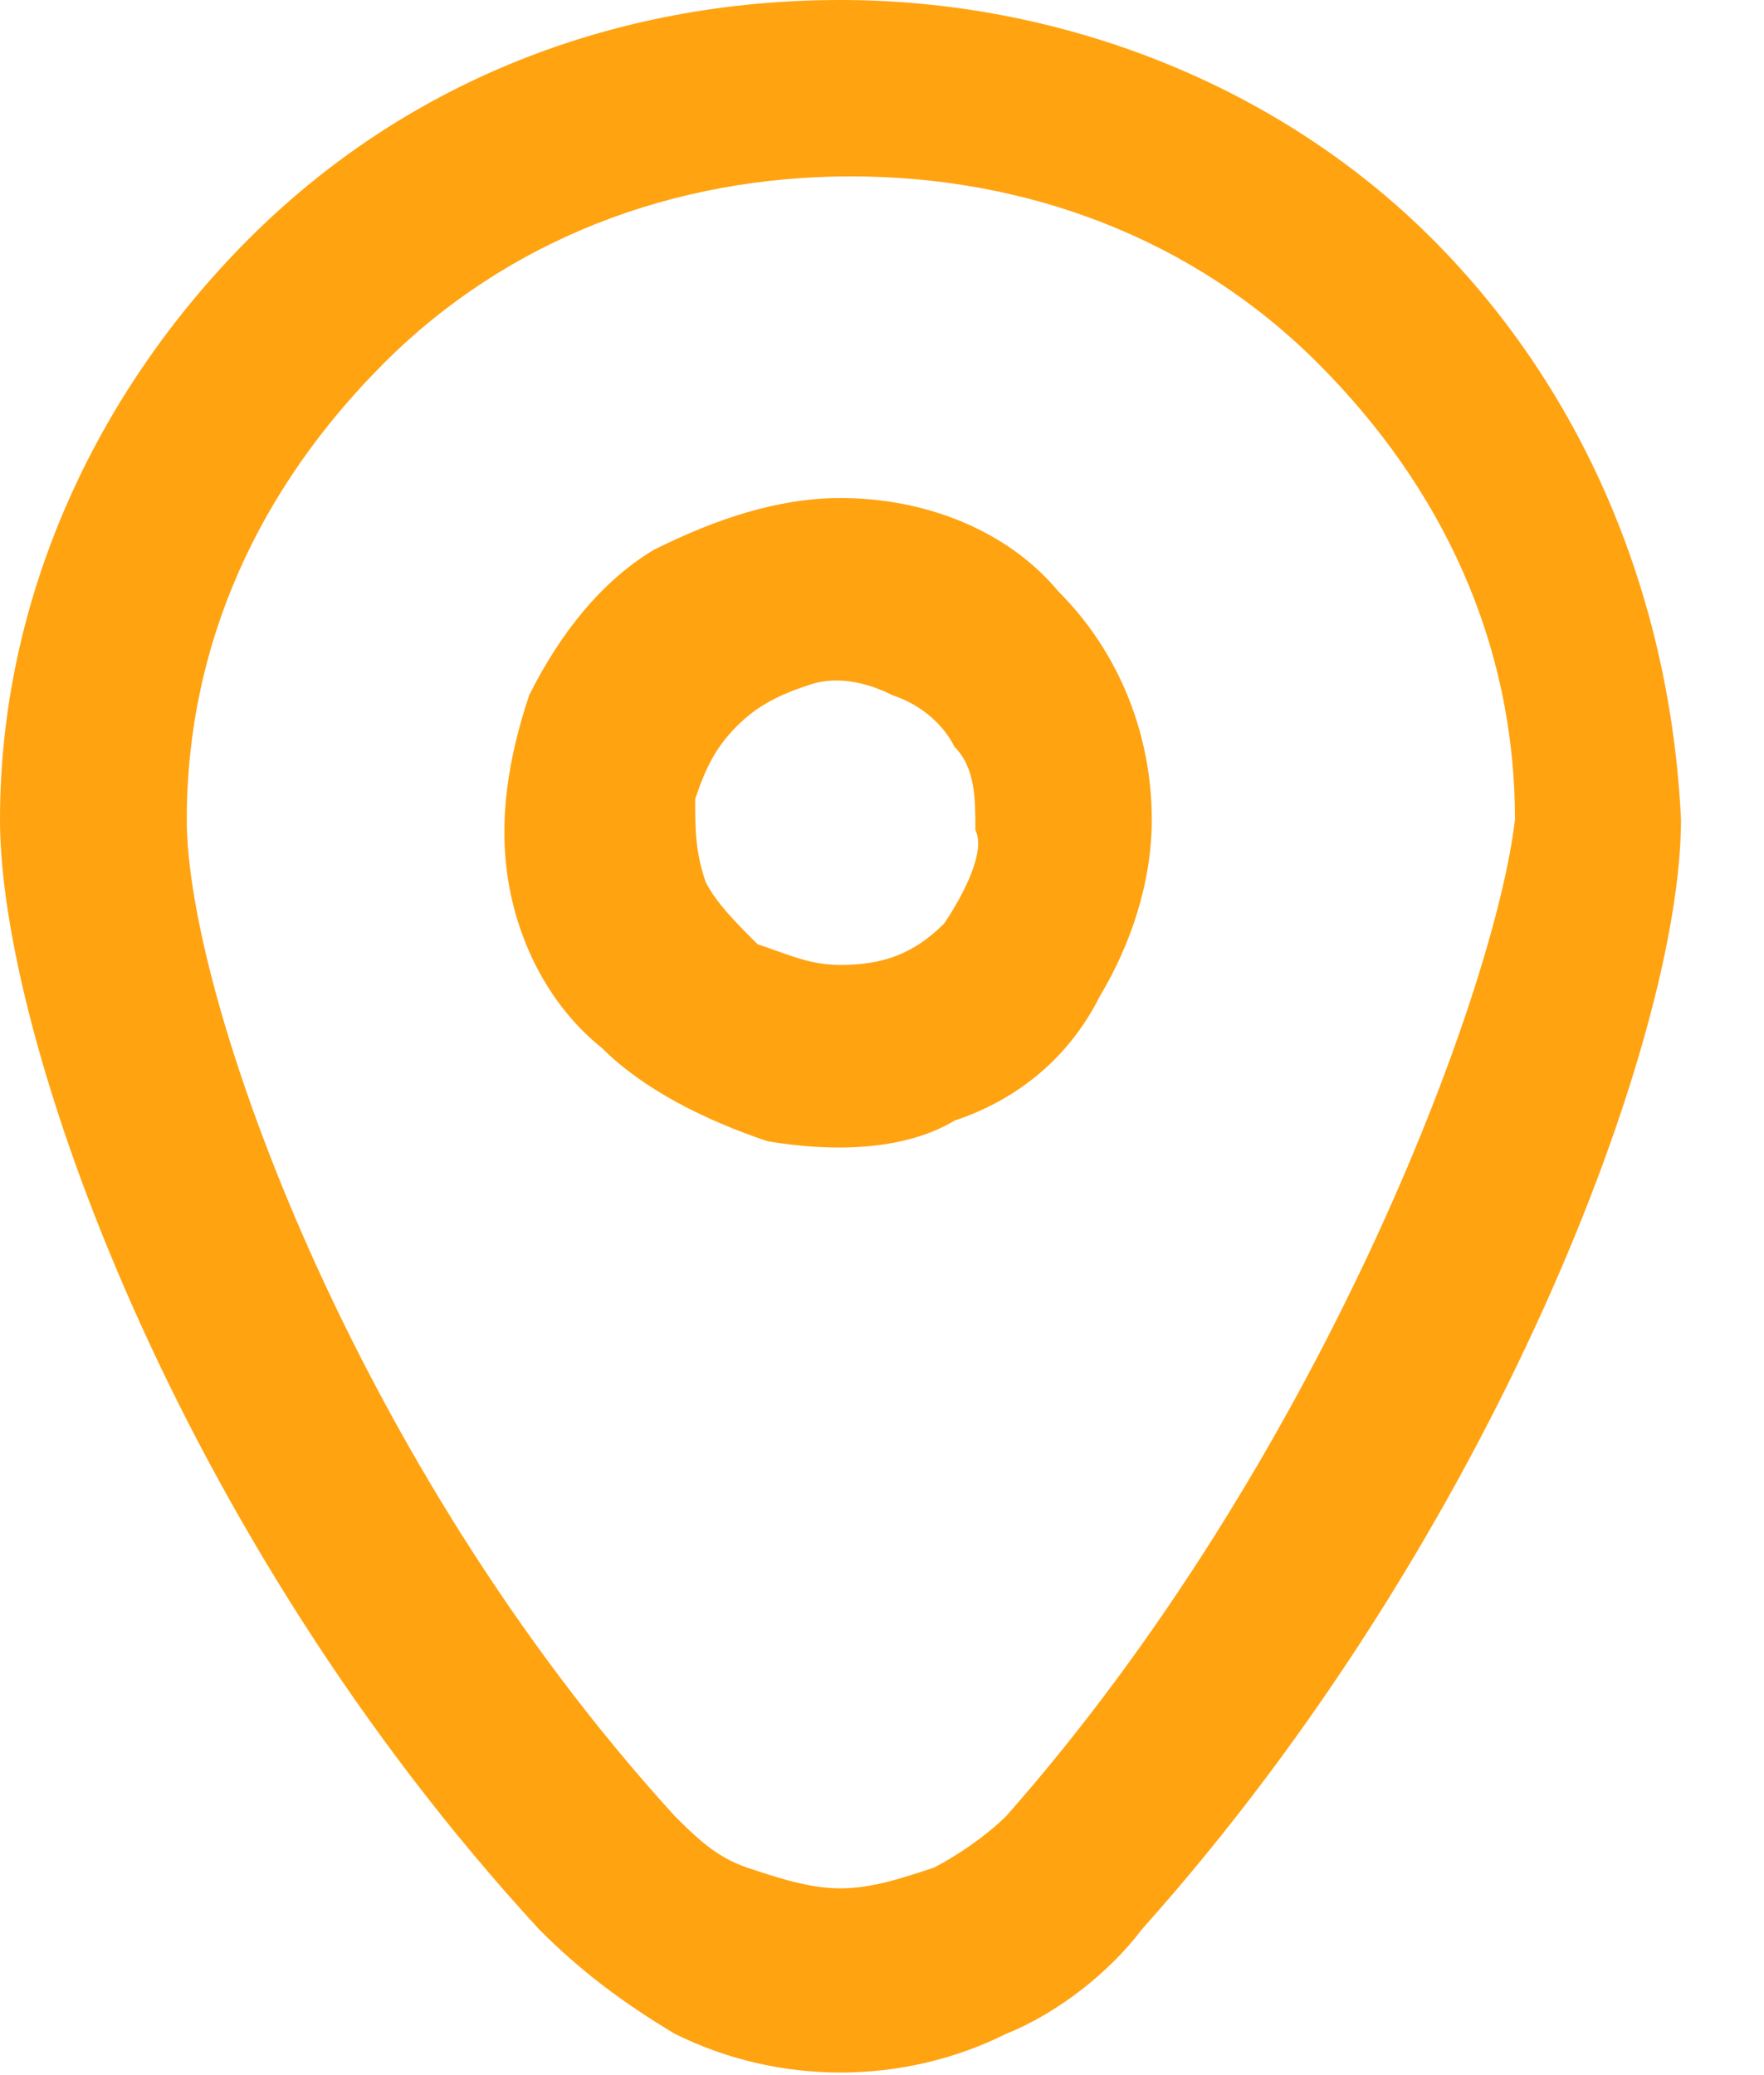<svg width="17" height="20" viewBox="0 0 17 20" fill="none" xmlns="http://www.w3.org/2000/svg">
<path d="M13.8 2.3C12.3 0.8 10.2 0 8.1 0C5.9 0 3.9 0.8 2.4 2.3C0.9 3.8 0 5.8 0 7.9C0 10 1.7 14.8 5.2 18.6C5.6 19 6 19.3 6.5 19.6C7.5 20.1 8.7 20.1 9.7 19.6C10.2 19.4 10.7 19 11 18.6C14.4 14.8 16.2 10 16.2 7.9C16.1 5.8 15.3 3.8 13.8 2.3ZM9.7 17.5C9.5 17.7 9.2 17.9 9 18C8.7 18.1 8.4 18.2 8.1 18.2C7.8 18.2 7.5 18.1 7.2 18C6.9 17.9 6.7 17.7 6.5 17.5C3.4 14.1 1.8 9.6 1.8 7.9C1.8 6.2 2.5 4.7 3.7 3.5C4.9 2.3 6.5 1.7 8.2 1.7C9.9 1.7 11.5 2.3 12.7 3.5C13.9 4.7 14.6 6.2 14.6 7.9C14.4 9.6 12.7 14.1 9.7 17.5Z" fill="#FFA311"/>
<path d="M8.1 4.8C7.5 4.8 6.9 5 6.3 5.3C5.8 5.6 5.4 6.1 5.1 6.7C4.9 7.3 4.8 7.9 4.9 8.5C5 9.1 5.3 9.7 5.8 10.1C6.2 10.5 6.8 10.8 7.4 11C8 11.1 8.7 11.1 9.2 10.8C9.8 10.6 10.3 10.2 10.6 9.6C10.9 9.1 11.1 8.5 11.1 7.9C11.1 7.1 10.8 6.3 10.2 5.7C9.7 5.1 8.9 4.8 8.1 4.8ZM9.1 8.9C8.8 9.2 8.5 9.3 8.1 9.3C7.8 9.3 7.6 9.2 7.3 9.1C7.1 8.9 6.9 8.7 6.8 8.5C6.7 8.2 6.7 8 6.7 7.7C6.8 7.4 6.9 7.2 7.1 7C7.3 6.8 7.5 6.7 7.8 6.6C8.1 6.5 8.4 6.6 8.6 6.7C8.9 6.8 9.1 7 9.2 7.2C9.4 7.4 9.4 7.7 9.4 8C9.5 8.2 9.3 8.6 9.1 8.9Z" fill="#FFA311"/>
</svg>
